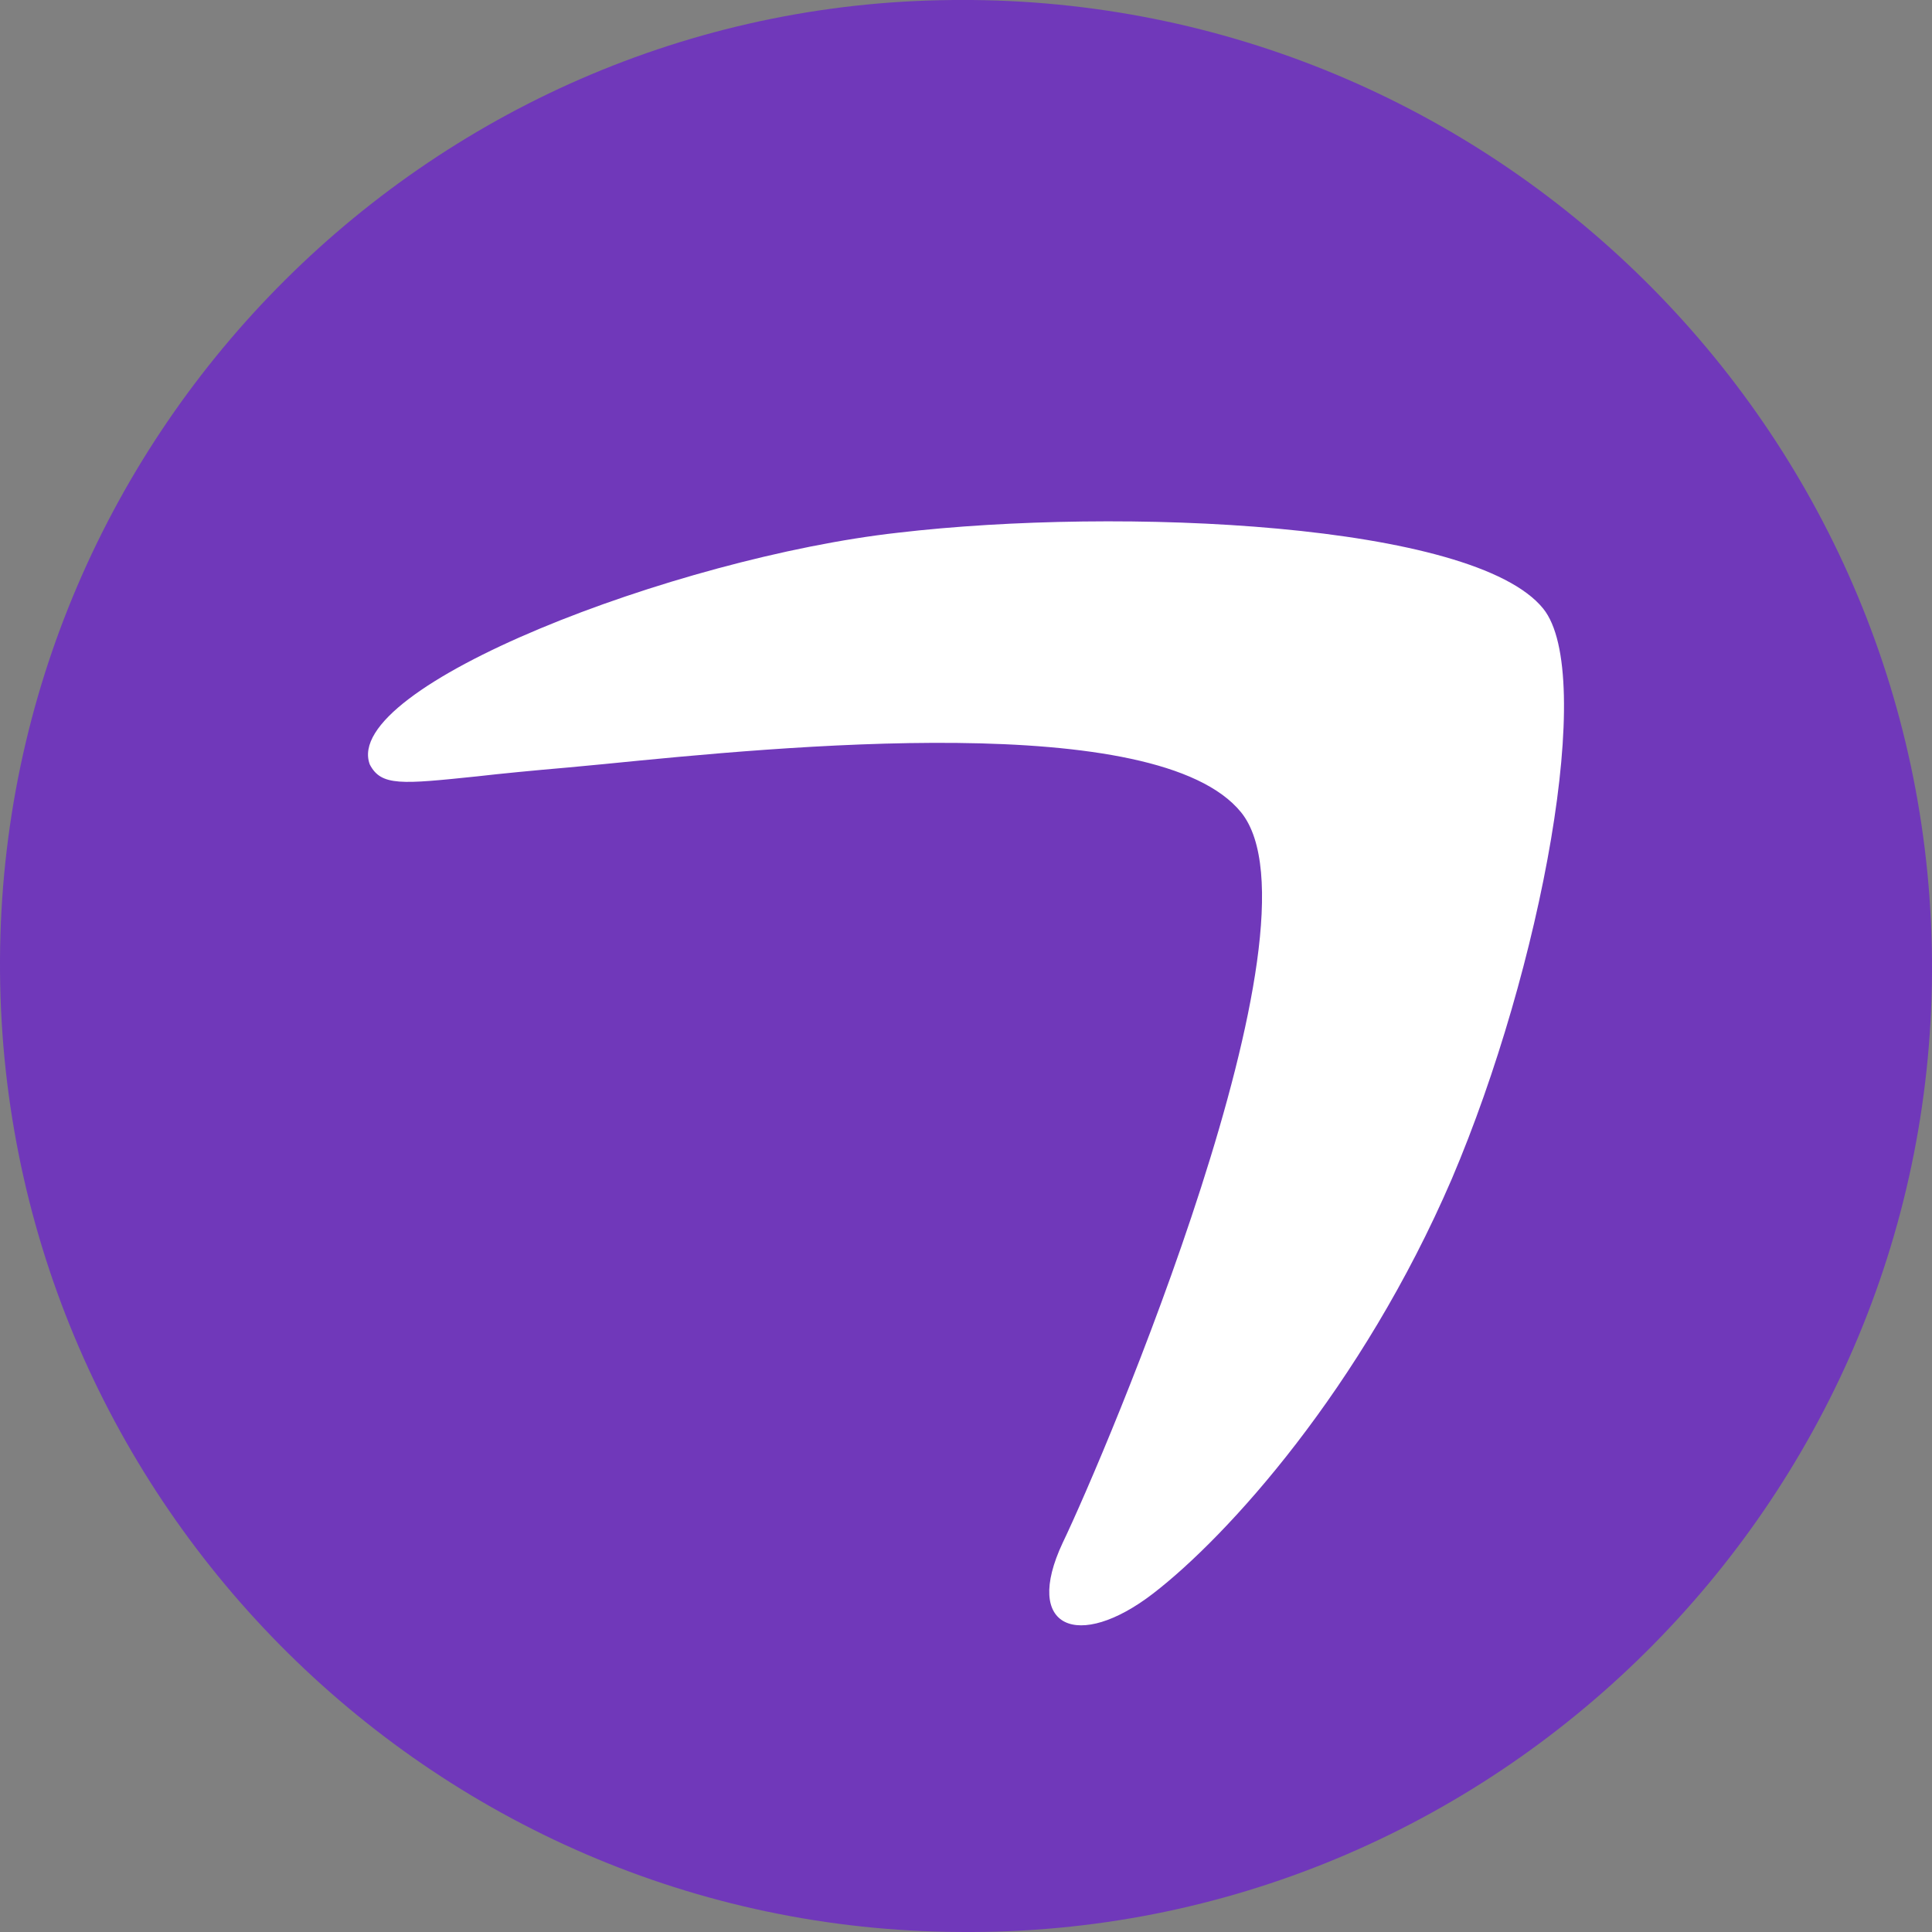 <svg width="63" height="63" viewBox="0 0 63 63" fill="none" xmlns="http://www.w3.org/2000/svg">
<rect x="0" y="0" width="63" height="63" fill="#808080" stroke="none"/>
<path d="M0 31.302C-0.079 48.692 13.991 62.92 31.302 62.999C48.692 63.157 62.921 49.008 63 31.697C63.079 14.307 49.009 0.158 31.698 0C31.619 0 31.54 0 31.46 0C14.229 -0.079 0.079 13.991 0 31.302Z" fill="#7038BA"/>
<path d="M29.284 17.371C36.535 16.522 48.058 17.043 50.322 19.846C52.048 21.98 50.27 31.563 47.342 38.441C44.4 45.27 40.027 50.098 37.597 51.966C35.167 53.834 33.338 53.106 34.655 50.304C35.998 47.514 43.403 30.132 40.474 26.493C37.75 23.121 25.422 24.346 19.693 24.916L18.542 25.025C17.331 25.13 16.338 25.227 15.562 25.316C13.094 25.571 12.429 25.644 12.058 24.928C11.111 22.393 22.02 18.184 29.284 17.371Z" fill="white"/>
</svg>

